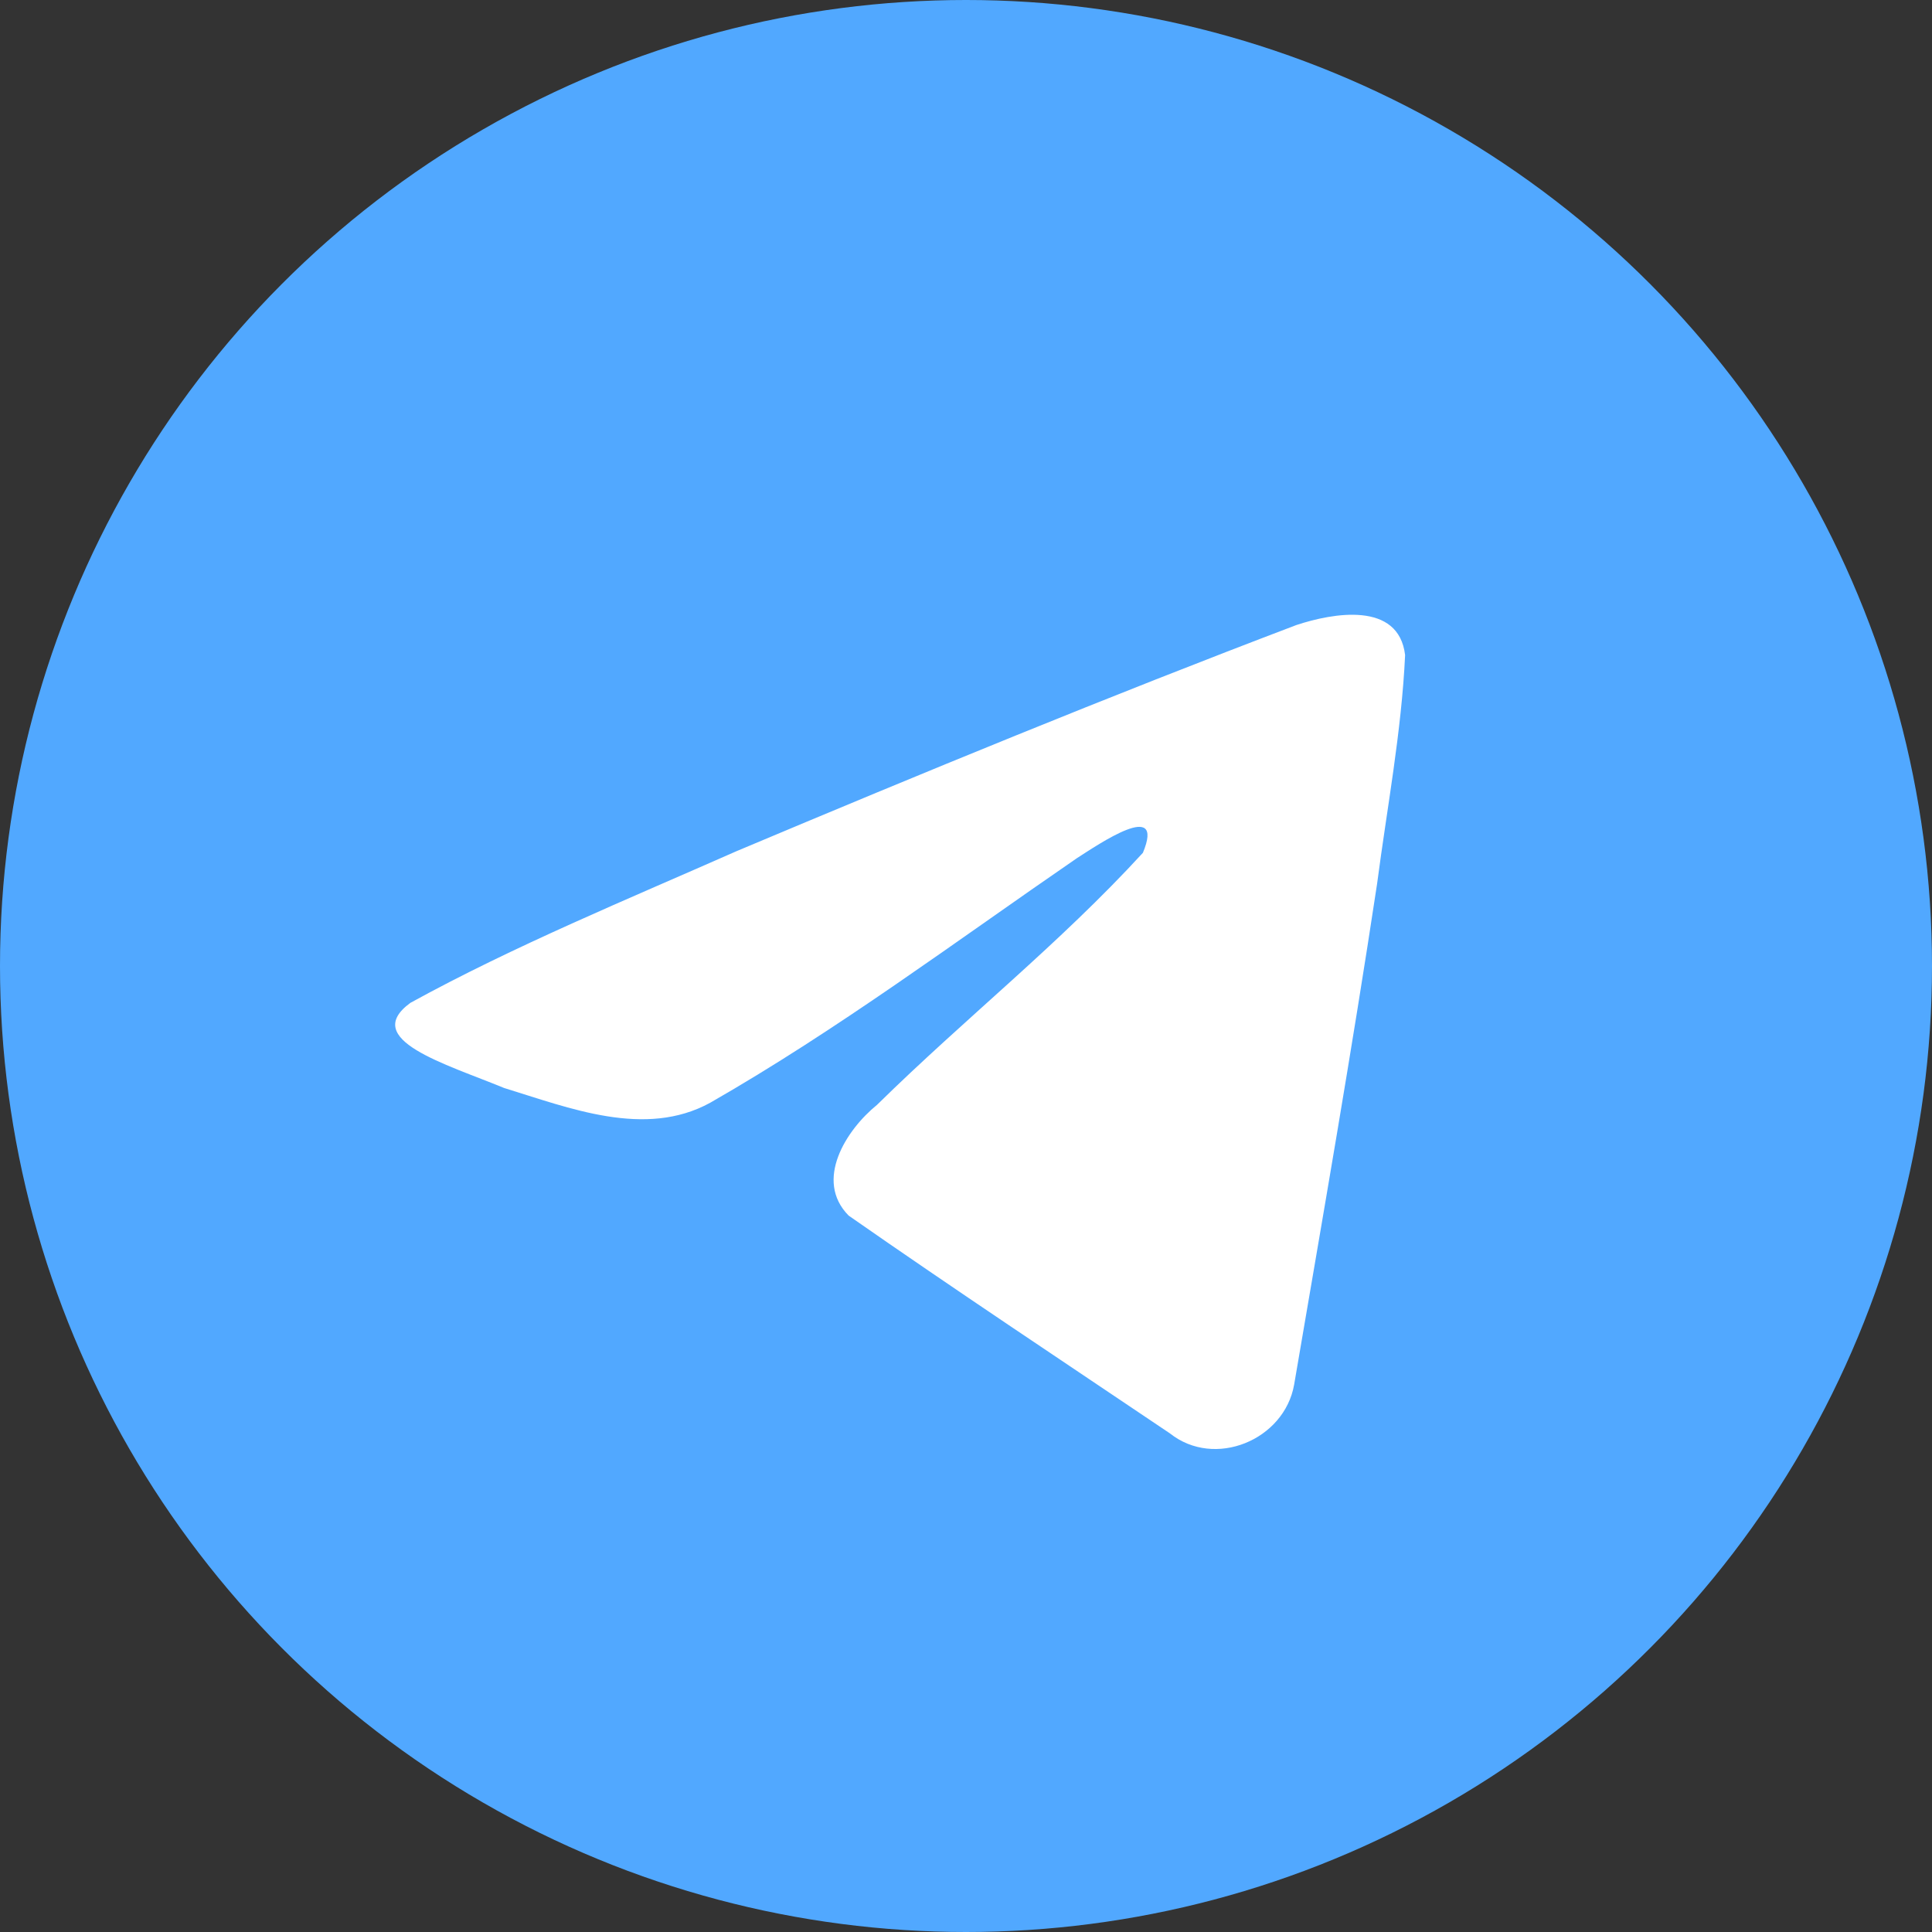 <svg width="32" height="32" viewBox="0 0 32 32" fill="none" xmlns="http://www.w3.org/2000/svg">
<rect x="0" y="0" width="32" height="32" fill="#333333" stroke="none"/>
<circle cx="16" cy="16" r="16" fill="#51A8FF"/>
<path d="M6.798 16.61C8.509 15.669 10.419 14.885 12.204 14.096C15.275 12.804 18.358 11.535 21.471 10.353C22.077 10.152 23.166 9.955 23.273 10.85C23.214 12.118 22.974 13.378 22.809 14.638C22.39 17.41 21.907 20.171 21.435 22.934C21.272 23.854 20.117 24.33 19.377 23.741C17.6 22.544 15.81 21.358 14.056 20.134C13.481 19.551 14.014 18.715 14.527 18.299C15.991 16.86 17.543 15.638 18.93 14.125C19.304 13.224 18.198 13.983 17.834 14.216C15.83 15.593 13.876 17.055 11.763 18.265C10.684 18.857 9.427 18.351 8.348 18.02C7.381 17.621 5.964 17.219 6.798 16.61L6.798 16.61Z" fill="white"/>
</svg>
